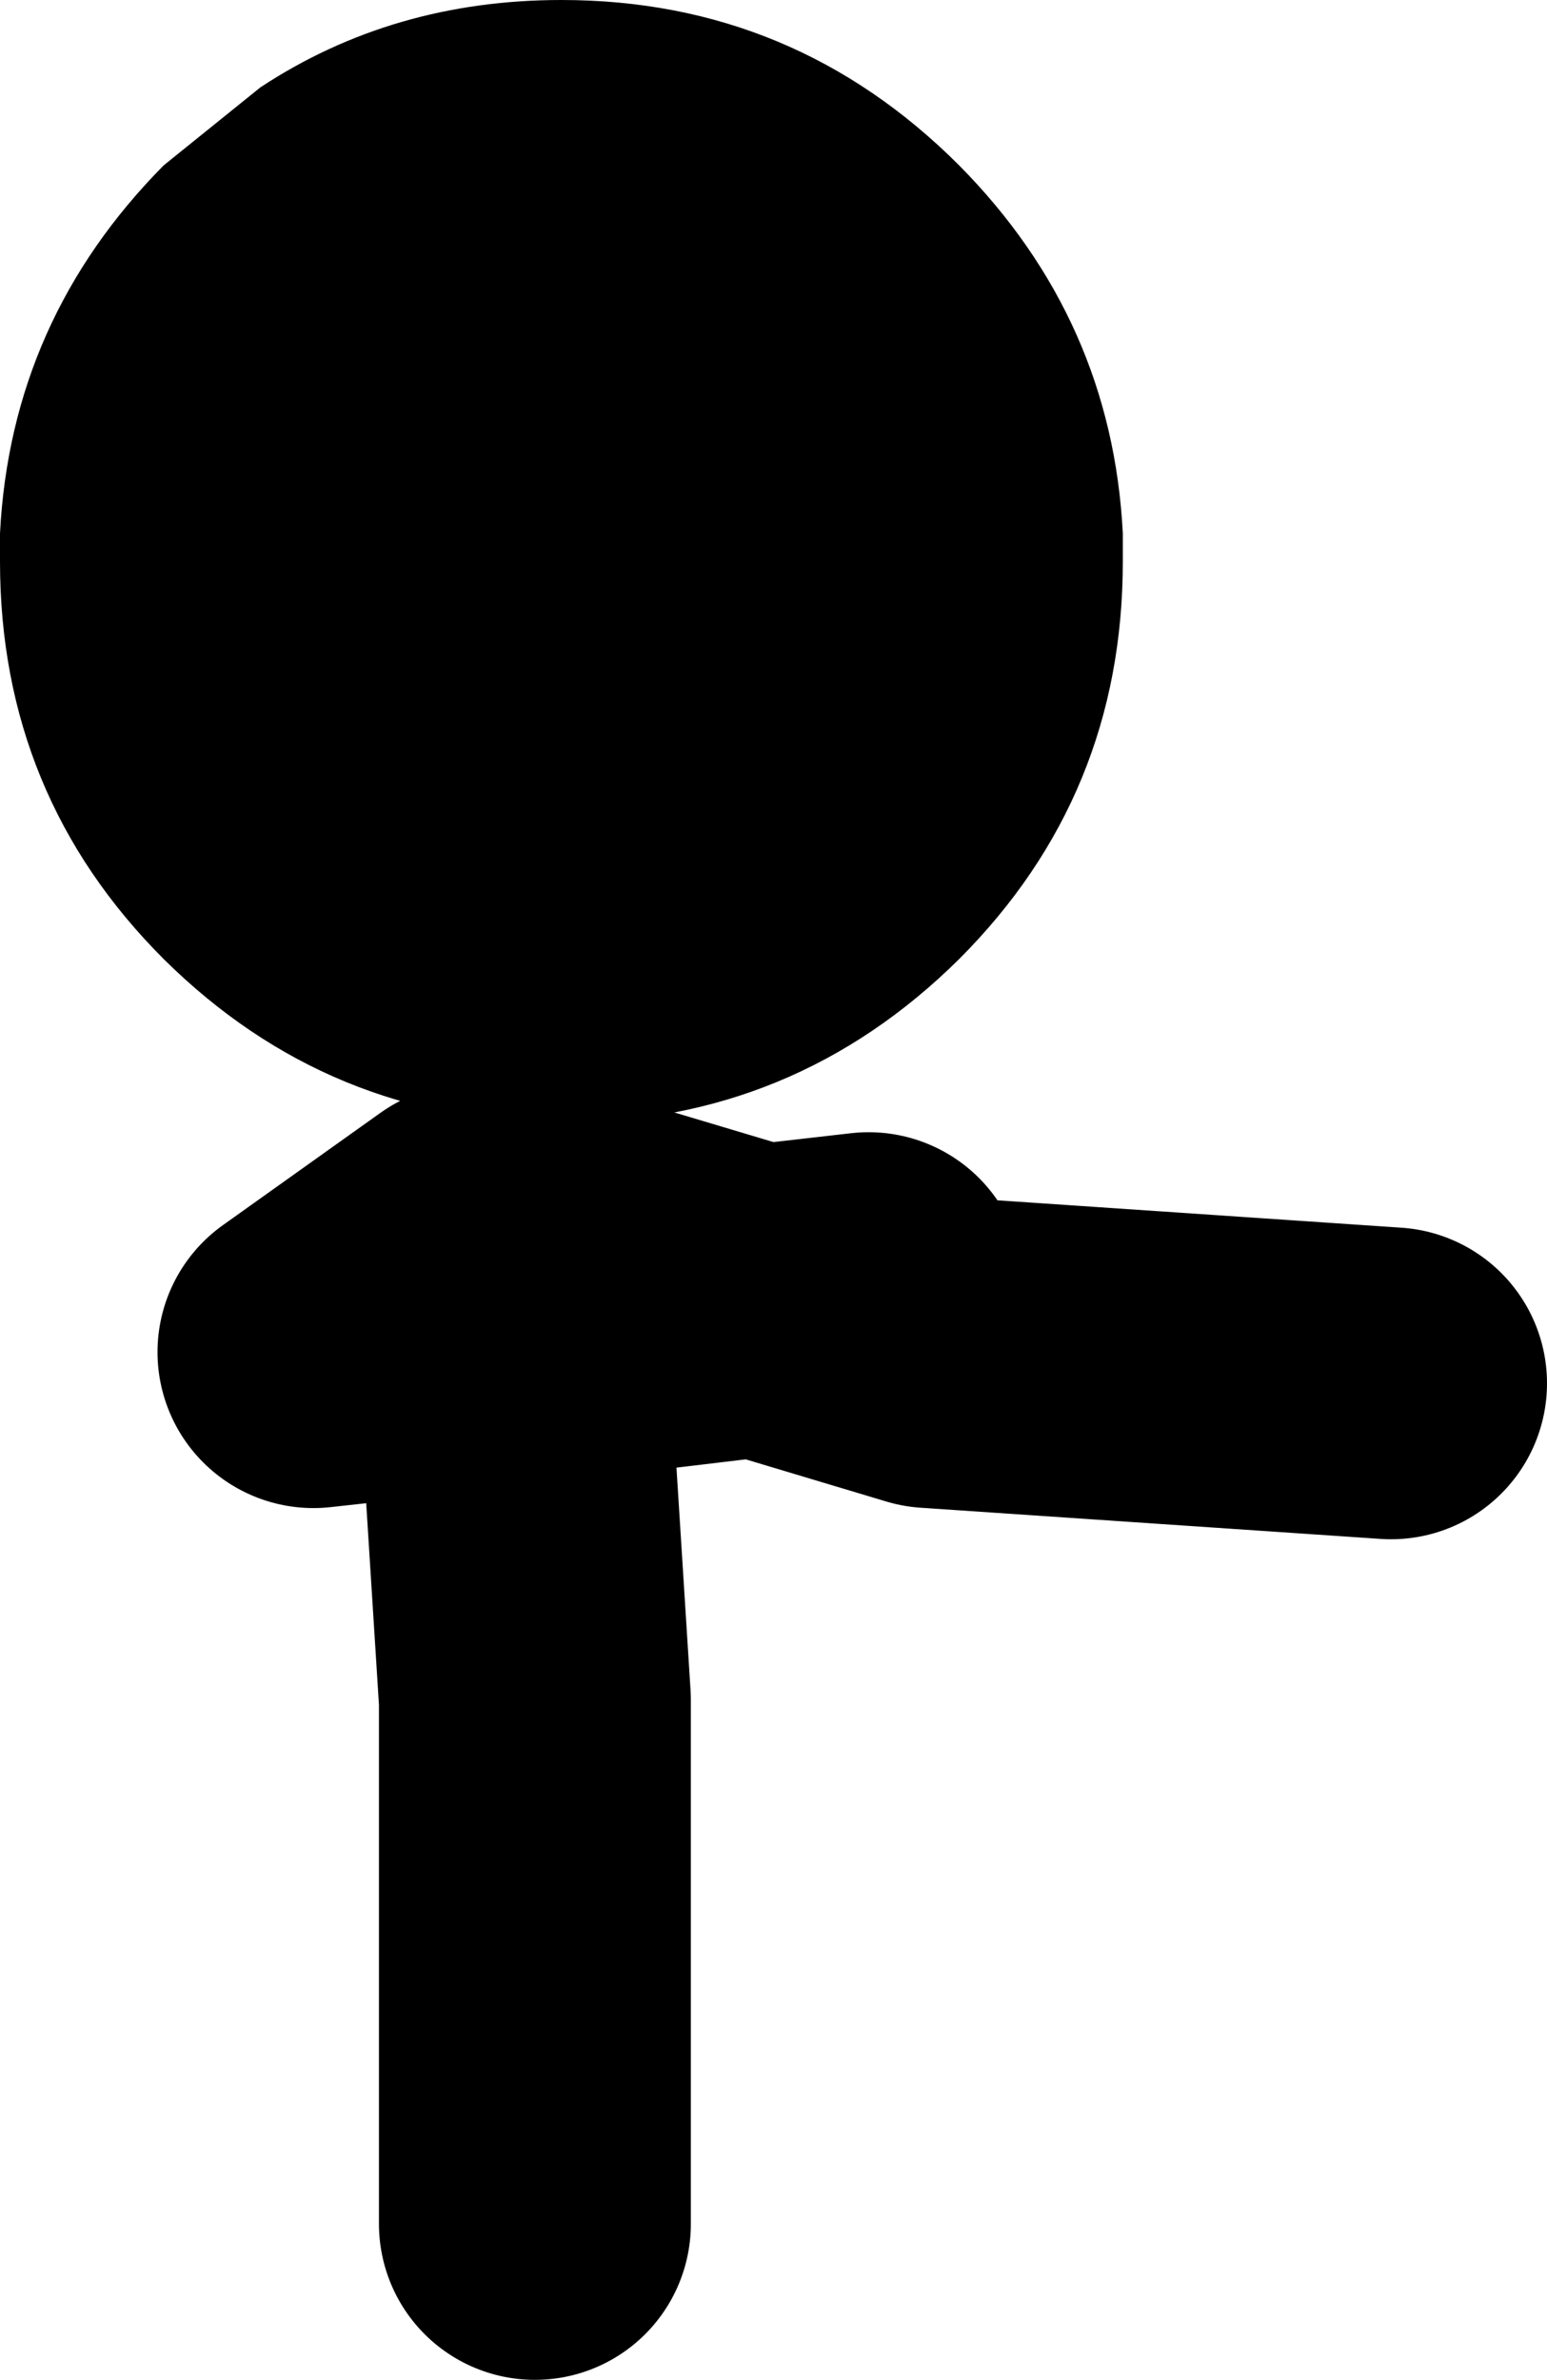 <?xml version="1.0" encoding="UTF-8" standalone="no"?>
<svg xmlns:xlink="http://www.w3.org/1999/xlink" height="76.3px" width="49.6px" xmlns="http://www.w3.org/2000/svg">
  <g transform="matrix(1.0, 0.0, 0.0, 1.0, 13.7, 26.2)">
    <path d="M10.65 15.5 L2.45 13.05 2.7 16.45 10.65 15.5 14.15 15.1 M3.45 45.1 L3.45 28.3 2.7 16.45 -3.65 17.15 1.4 13.55 M10.65 15.5 L16.15 17.15 30.9 18.15" fill="none" stroke="#000000" stroke-linecap="round" stroke-linejoin="round" stroke-width="10.0"/>
    <path d="M4.3 -26.2 Q11.75 -26.2 17.05 -20.9 21.95 -15.95 22.3 -9.1 L22.3 -8.2 Q22.3 -0.7 17.05 4.55 11.75 9.8 4.3 9.8 -3.15 9.8 -8.45 4.55 -13.7 -0.7 -13.7 -8.2 L-13.7 -8.7 -13.7 -9.1 Q-13.35 -15.95 -8.45 -20.9 L-5.35 -23.4 Q-1.1 -26.2 4.3 -26.2" fill="#000000" fill-rule="evenodd" stroke="none"/>
  </g>
</svg>
